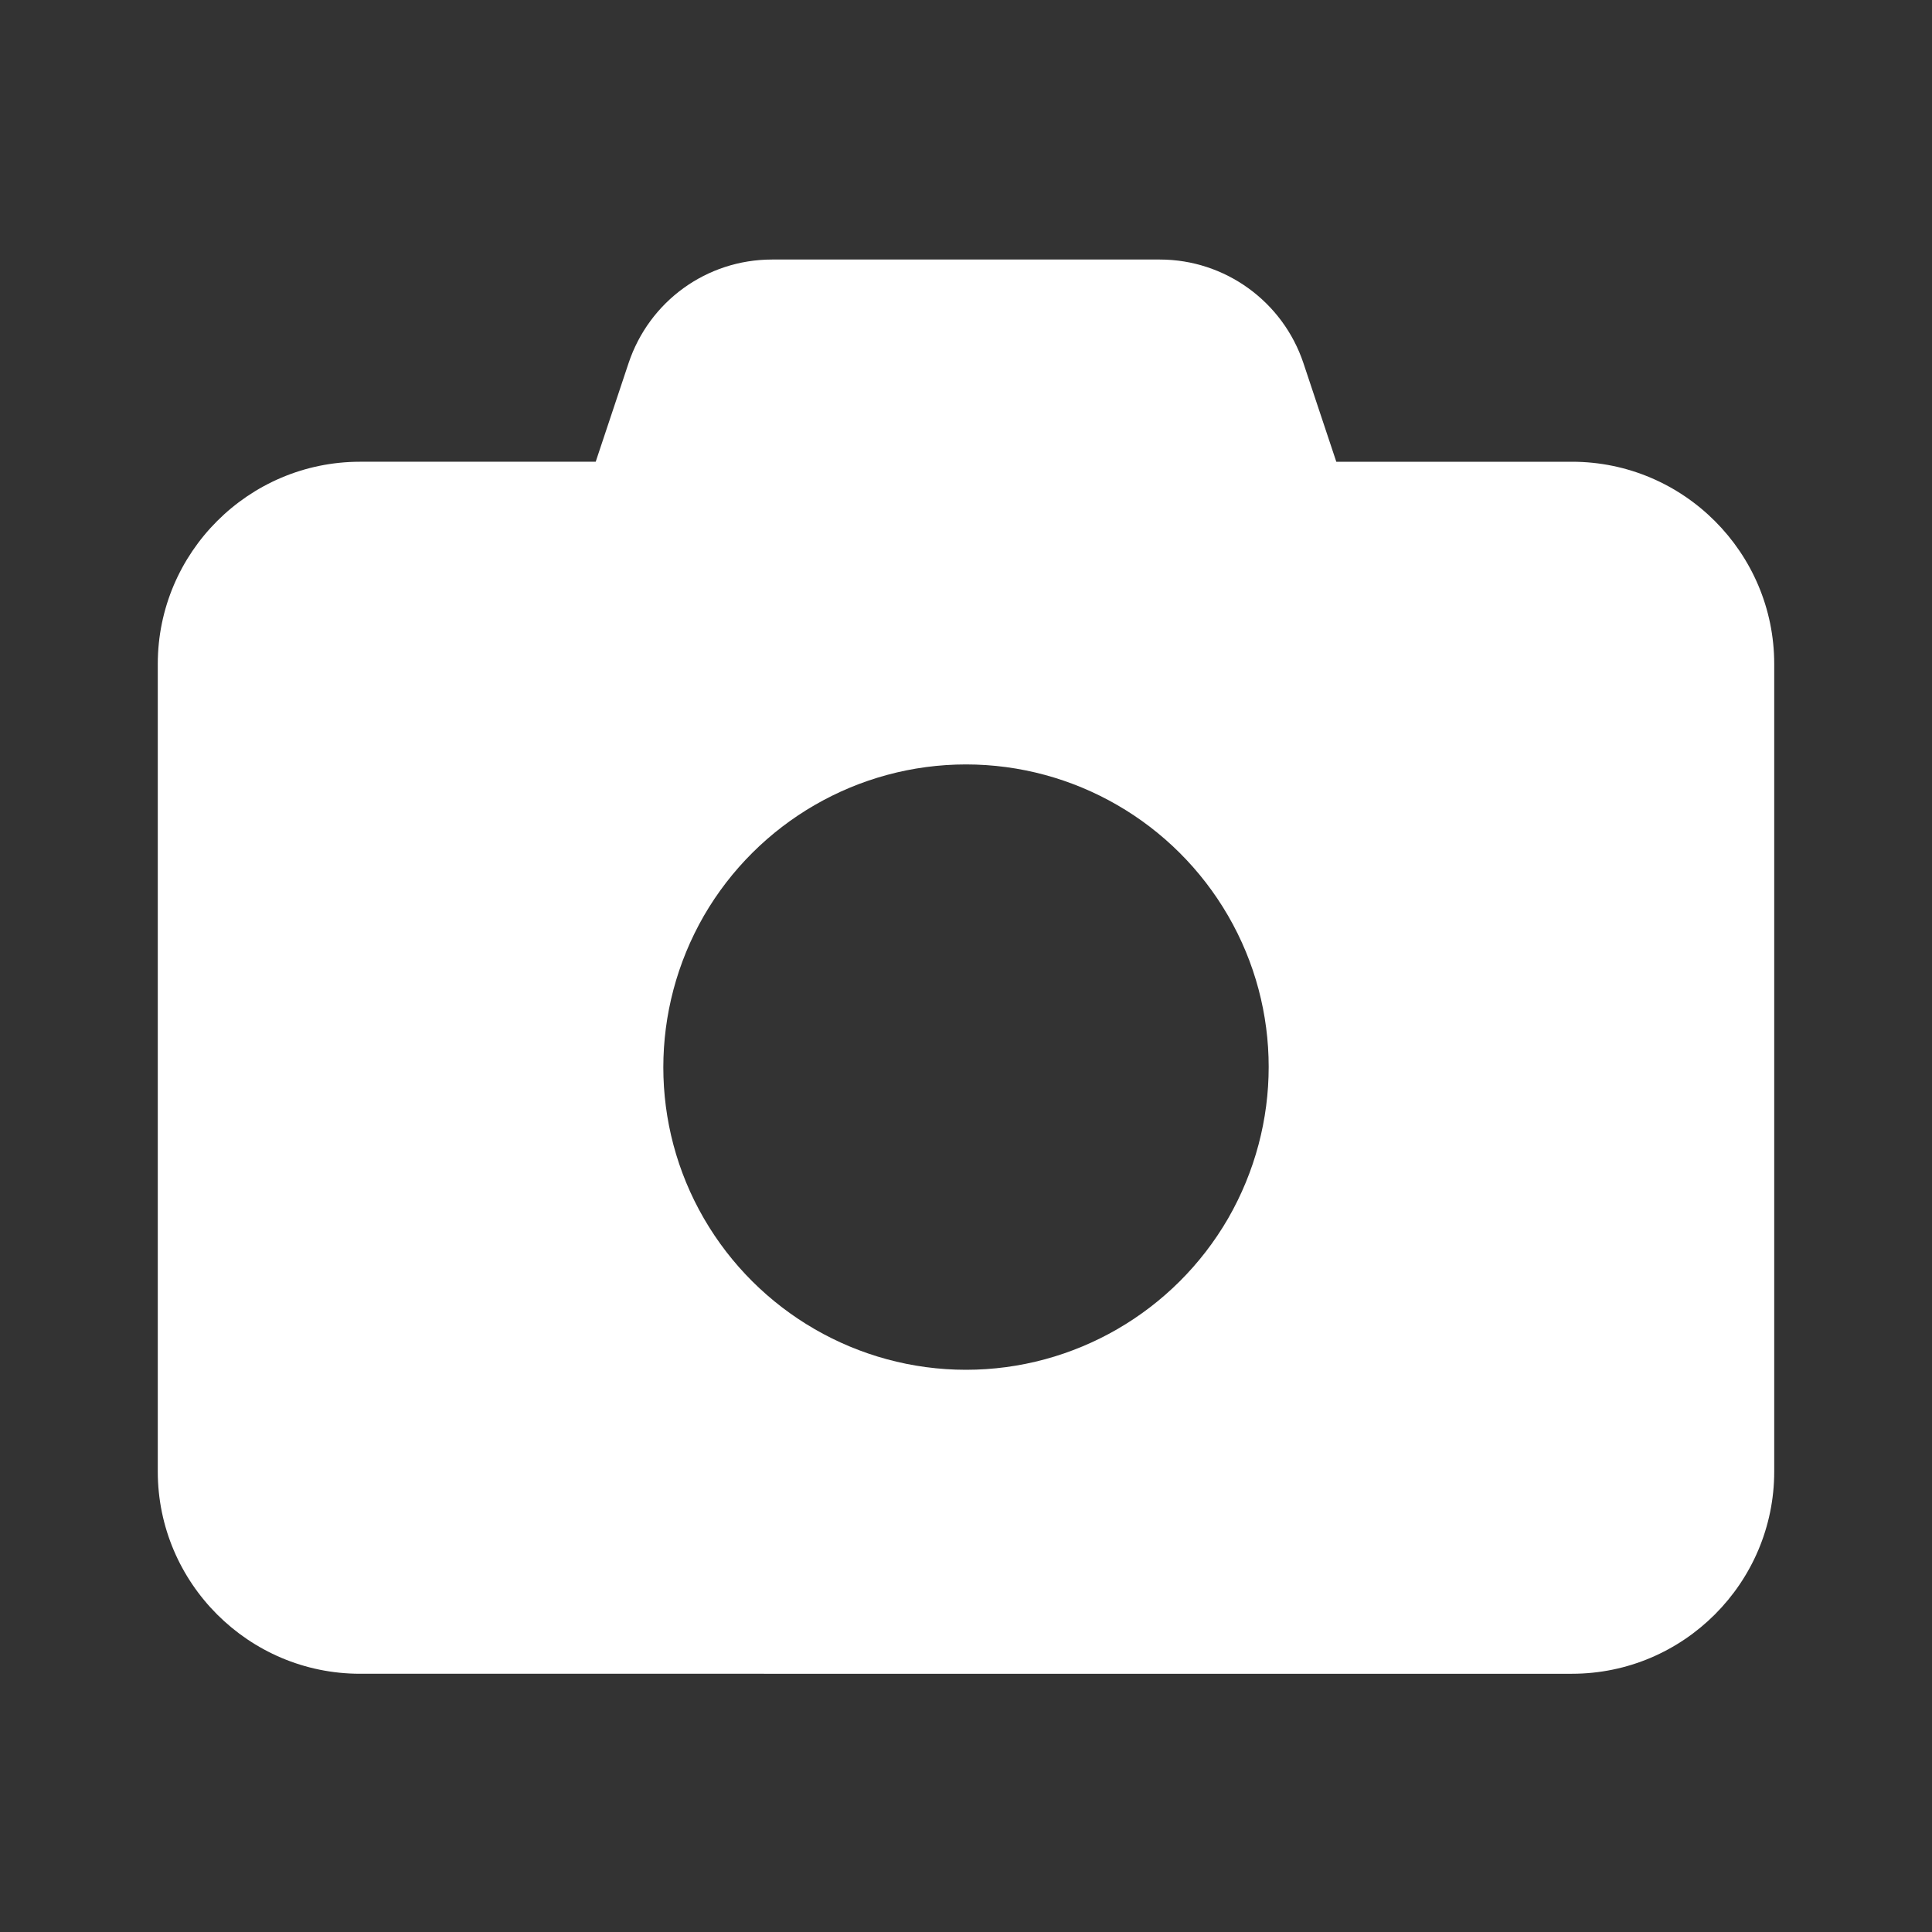 <?xml version="1.0" encoding="UTF-8"?>
<svg id="Layer_1" xmlns="http://www.w3.org/2000/svg" version="1.1" viewBox="0 0 30 30">
  <rect x="0" y="0" width="30" height="30" fill="#333333" stroke="none"/>
  <!-- Generator: Adobe Illustrator 29.6.0, SVG Export Plug-In . SVG Version: 2.1.1 Build 142)  -->
  <defs>
    <style>
      .st0 {
        fill: #fff;
      }
    </style>
  </defs>
  <path class="st0" d="M11.99,4.03h6.02c1.01,0,1.91.65,2.23,1.61l.51,1.53h3.66c1.73,0,3.14,1.41,3.14,3.14v12.54c0,1.73-1.41,3.14-3.14,3.14H5.59c-1.73,0-3.14-1.41-3.14-3.14v-12.54c0-1.73,1.41-3.14,3.14-3.14h3.66l.51-1.53c.32-.96,1.21-1.61,2.23-1.61ZM10.93,14.22c-.84,1.46-.84,3.25,0,4.7.84,1.45,2.39,2.35,4.07,2.35s3.23-.9,4.07-2.35c.84-1.46.84-3.25,0-4.7-.84-1.45-2.39-2.35-4.07-2.35s-3.23.9-4.07,2.35Z"/>
</svg>